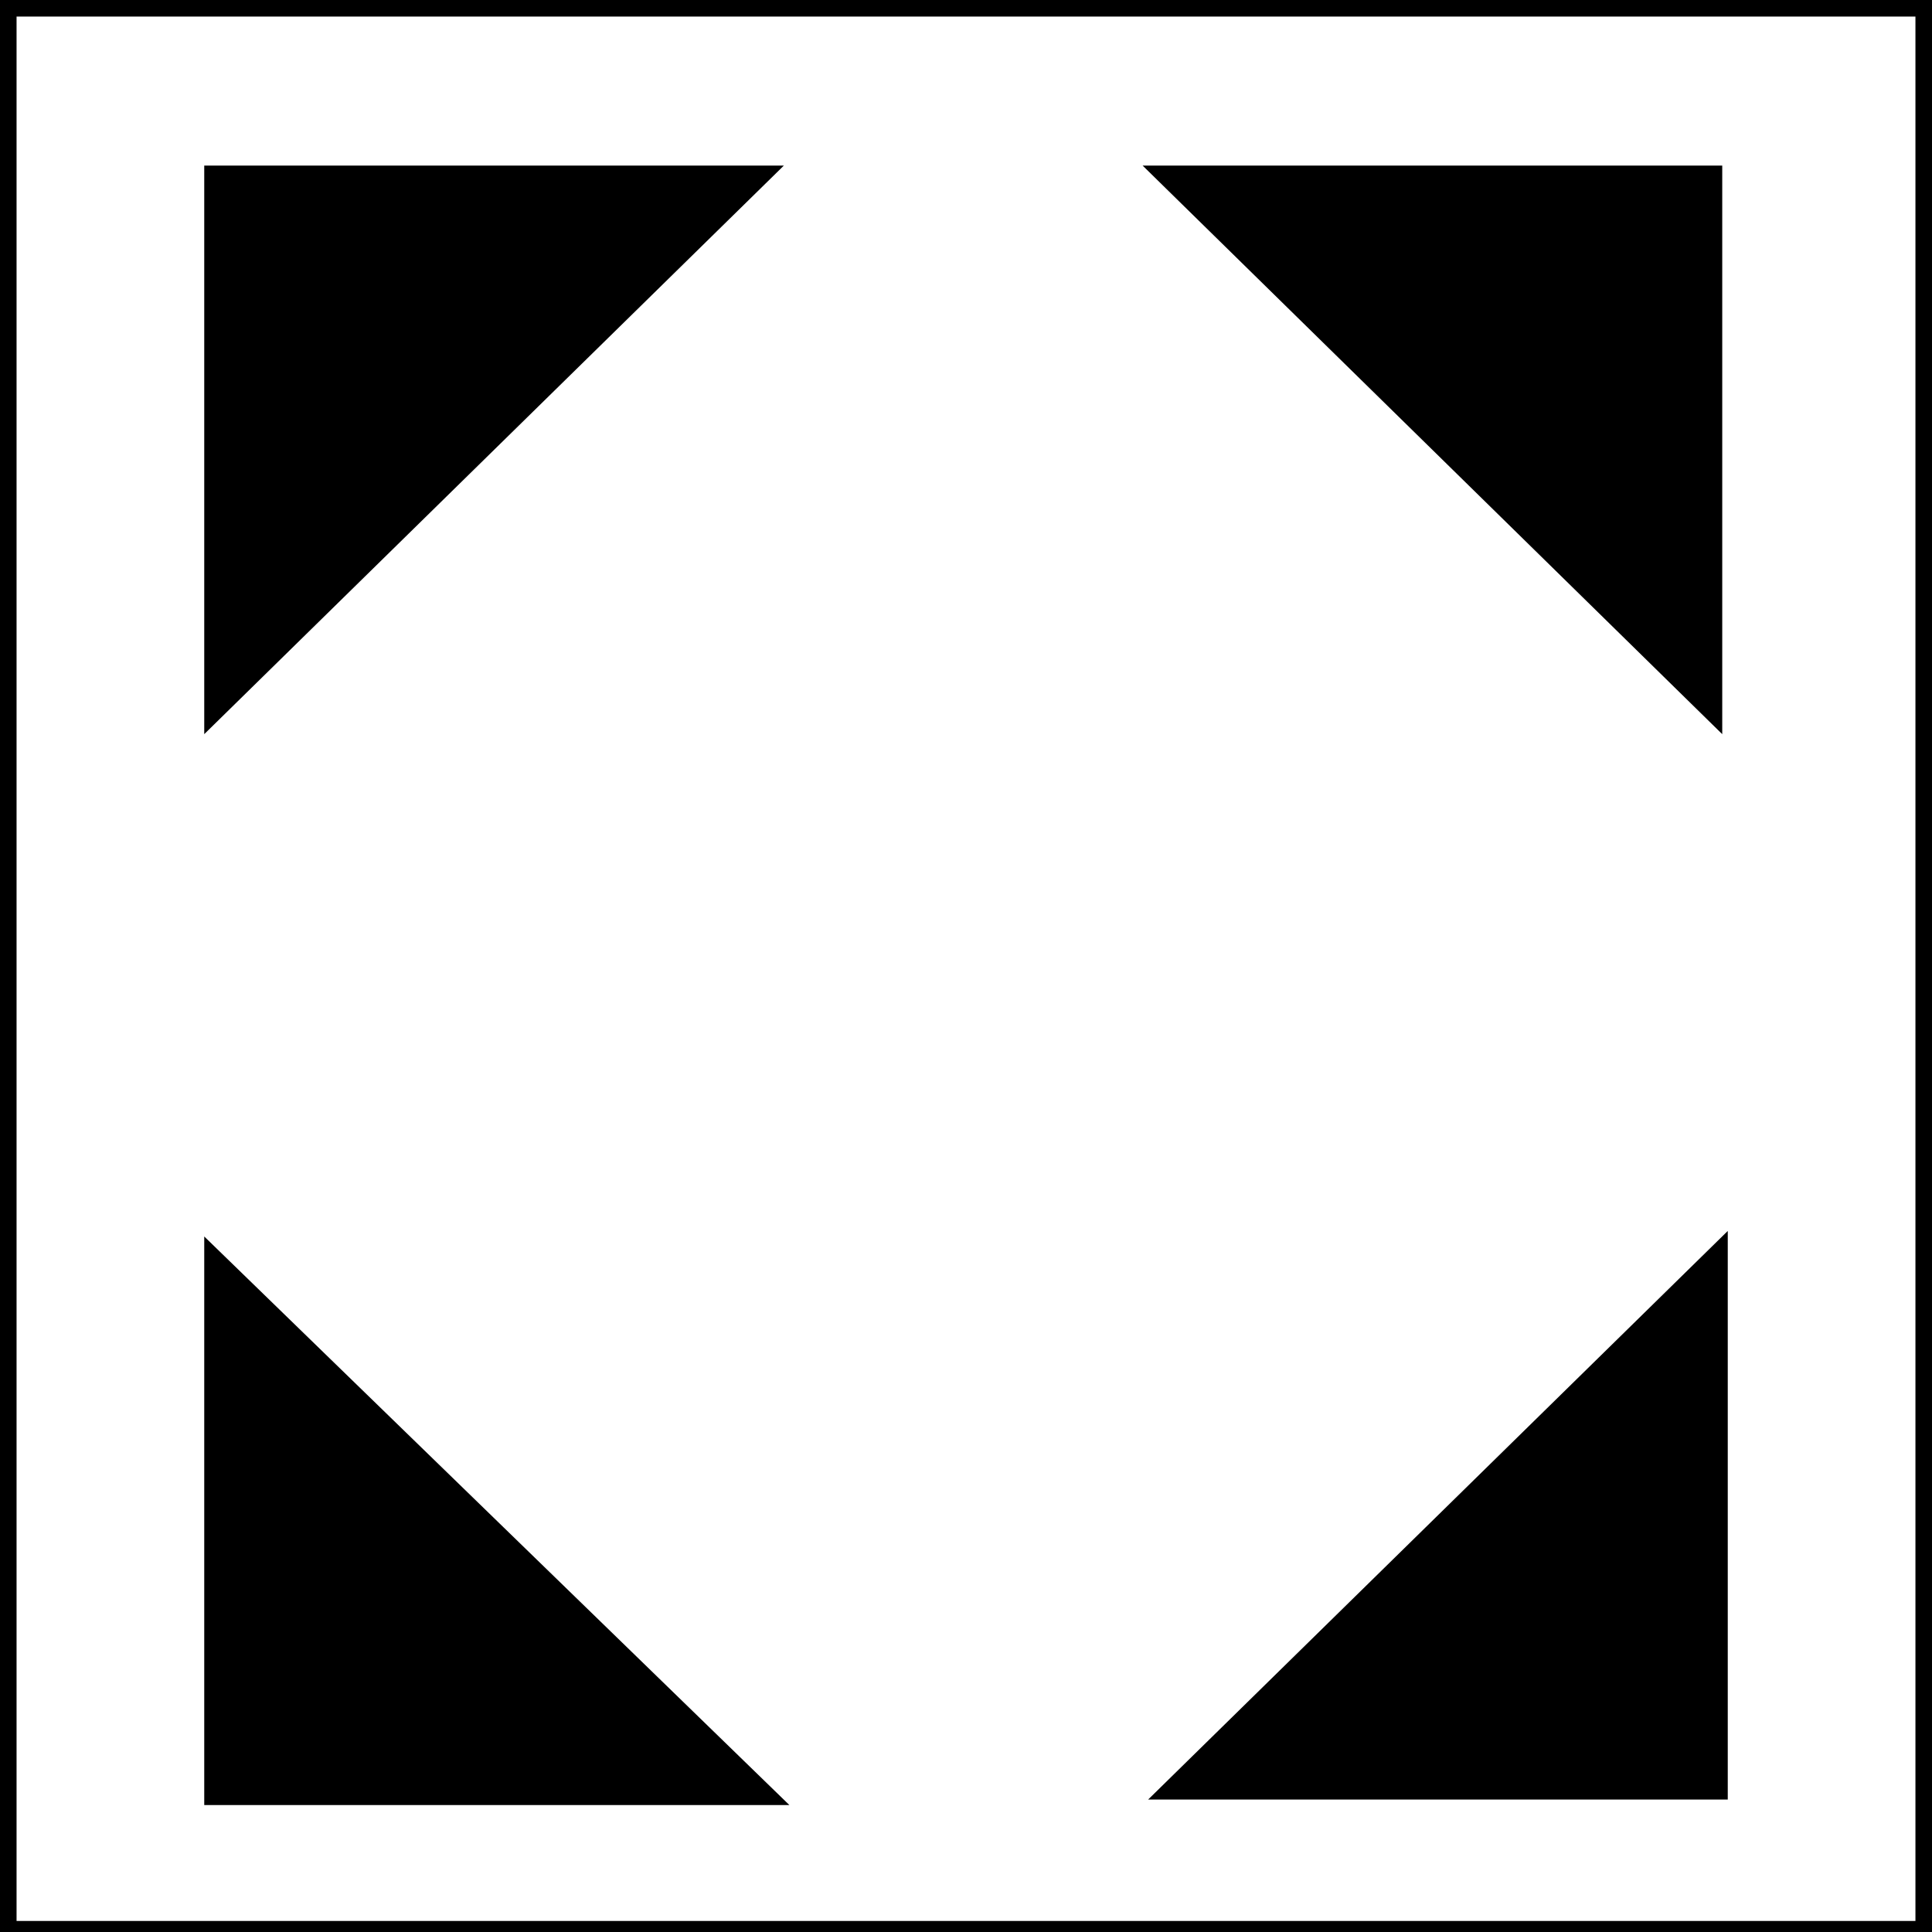 <?xml version="1.0" encoding="UTF-8"?>
<svg id="Layer_1" xmlns="http://www.w3.org/2000/svg" version="1.1" viewBox="0 0 35 35">
  <!-- Generator: Adobe Illustrator 29.5.0, SVG Export Plug-In . SVG Version: 2.1.0 Build 137)  -->
  <path d="M34.7.3v34.5H.3V.3h34.5,0ZM35,0H0v35h35V0Z"/>
  <path d="M3.7,13.3V3h10.5"/>
  <path d="M14.3,32.7H3.7v-10.3"/>
  <path d="M31.3,22.3v10.3h-10.5"/>
  <path d="M20.7,3h10.5v10.3"/>
</svg>